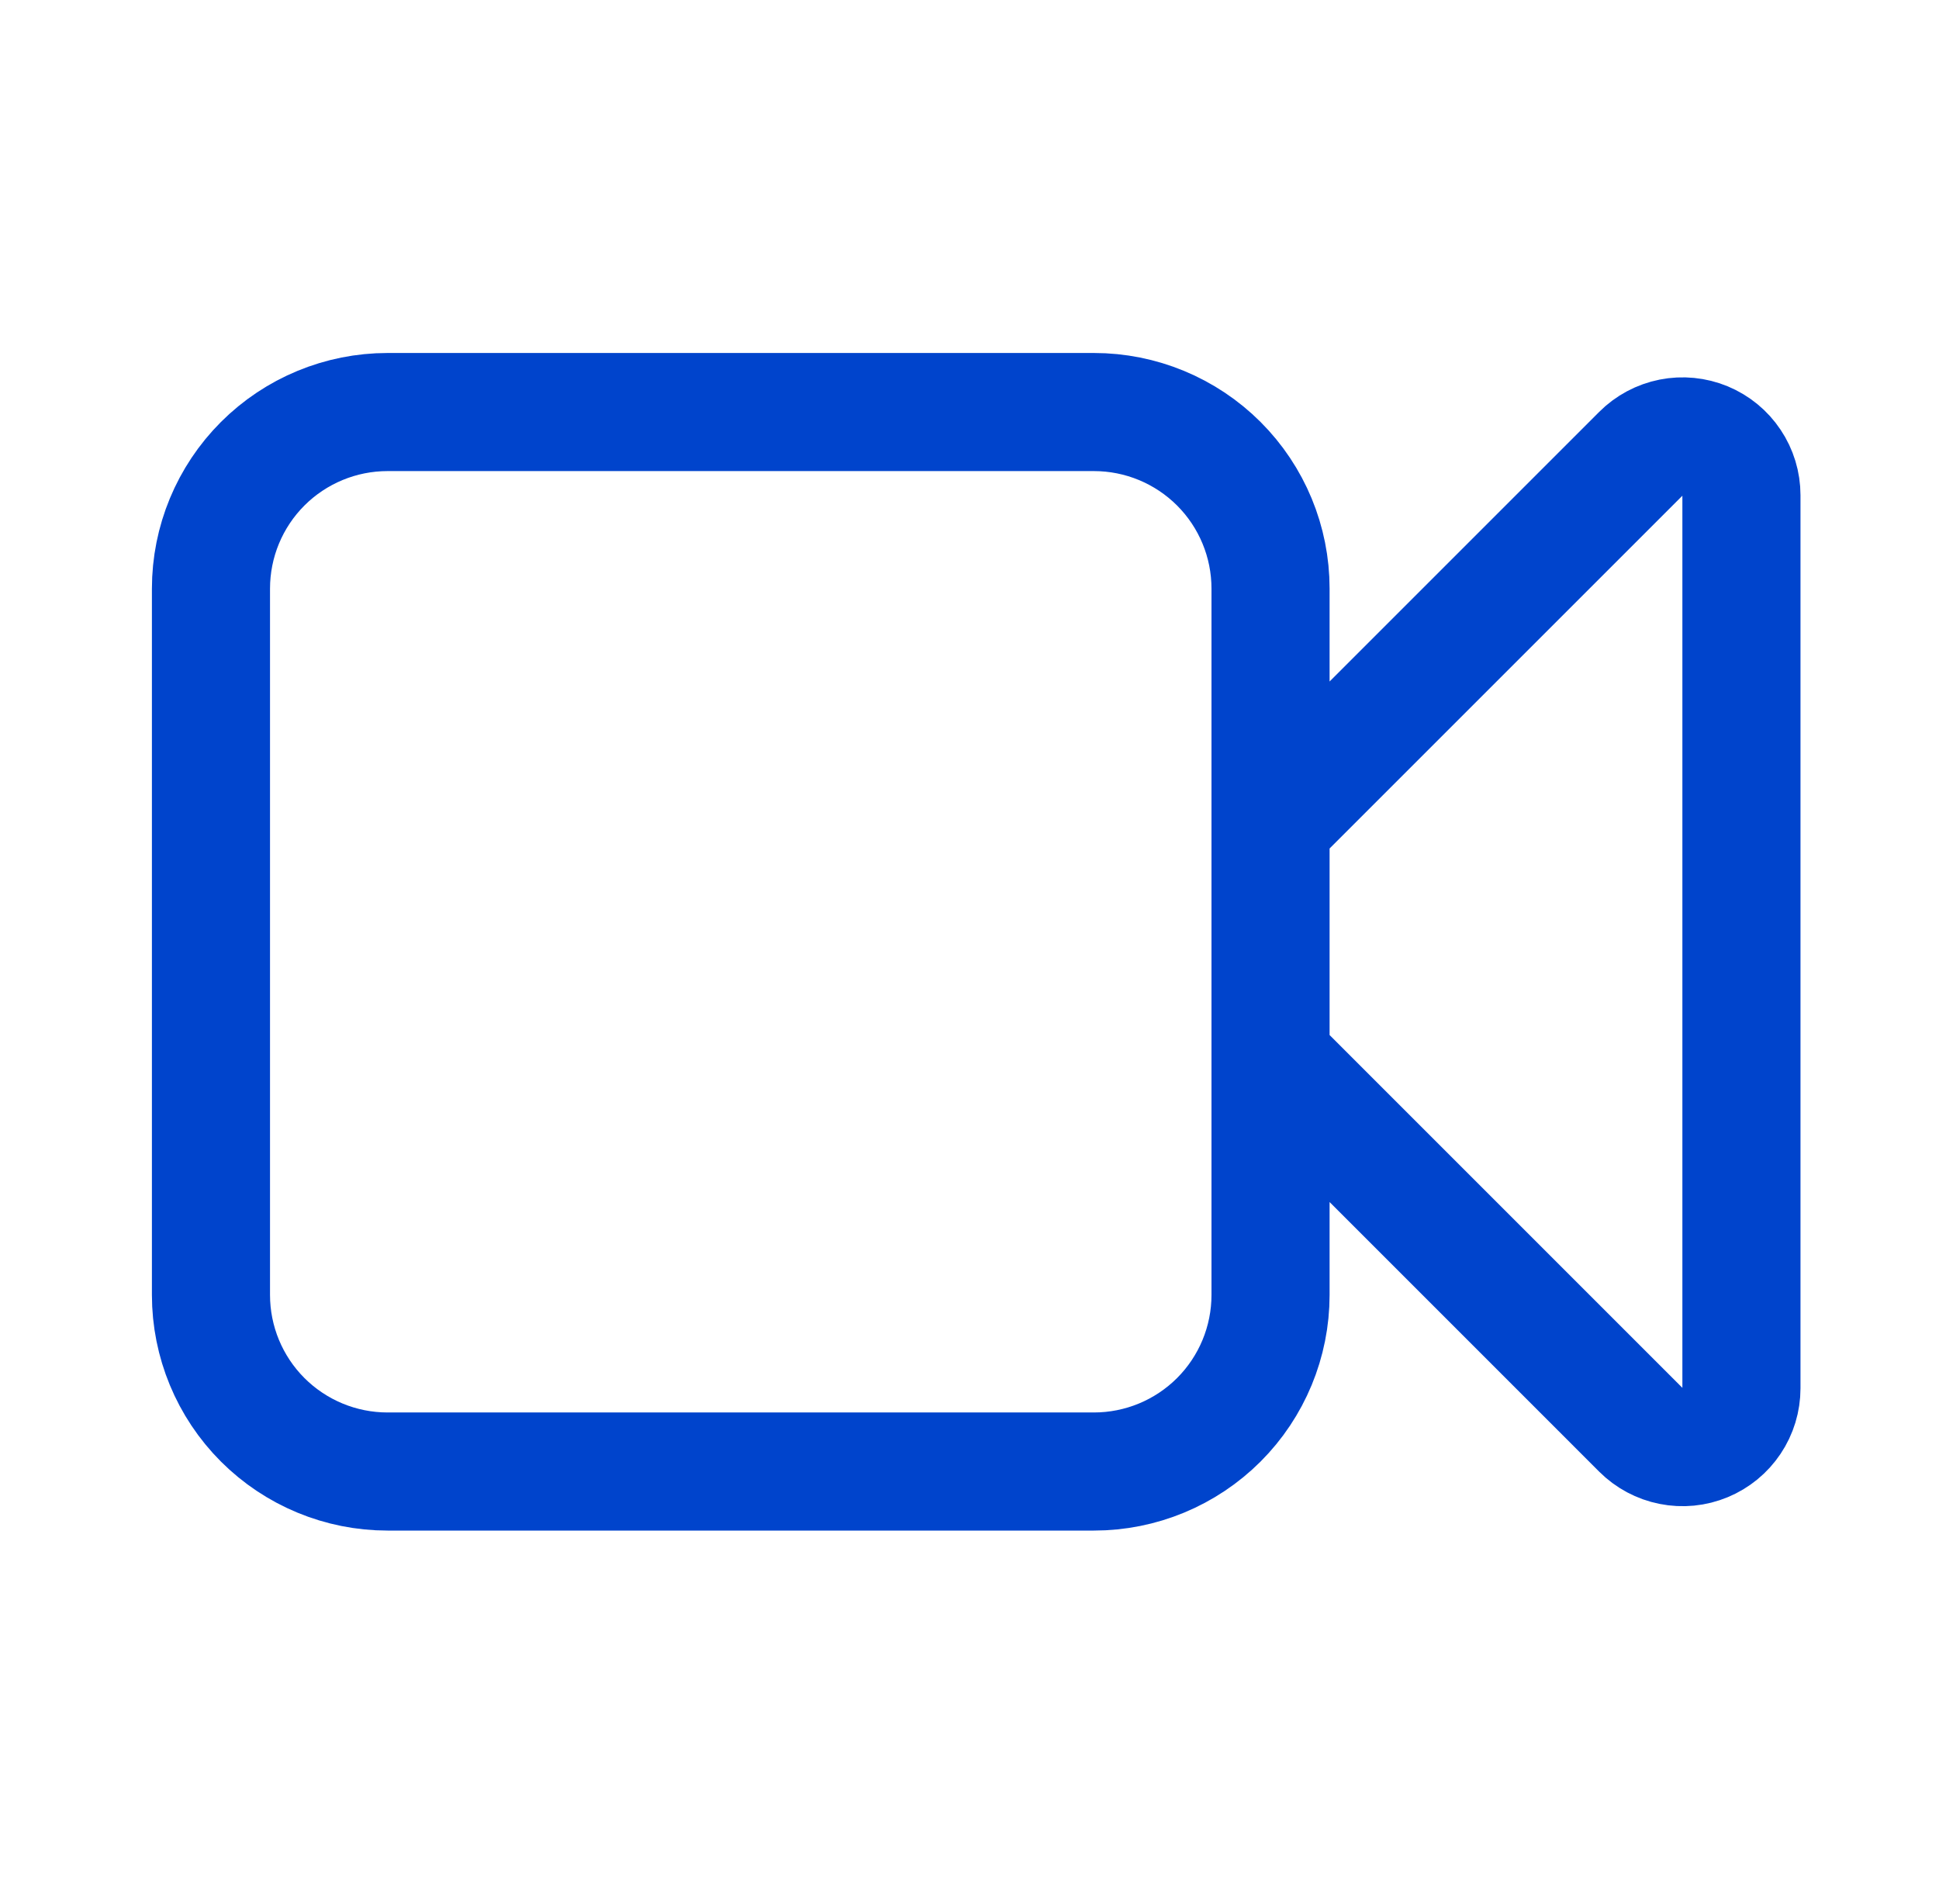 <svg xmlns="http://www.w3.org/2000/svg" width="55" height="54" viewBox="0 0 55 54" fill="none"><path d="M36.039 23.375L46.546 12.868C46.78 12.634 47.077 12.476 47.401 12.411C47.725 12.347 48.06 12.38 48.365 12.506C48.67 12.633 48.931 12.846 49.114 13.121C49.298 13.395 49.396 13.717 49.396 14.048V39.382C49.396 39.712 49.298 40.035 49.114 40.309C48.931 40.583 48.67 40.797 48.365 40.923C48.06 41.05 47.725 41.083 47.401 41.018C47.077 40.954 46.78 40.795 46.546 40.562L36.039 30.054M10.993 41.742H31.029C32.358 41.742 33.632 41.214 34.572 40.275C35.511 39.336 36.039 38.061 36.039 36.733V16.697C36.039 15.368 35.511 14.094 34.572 13.155C33.632 12.216 32.358 11.688 31.029 11.688H10.993C9.665 11.688 8.391 12.216 7.451 13.155C6.512 14.094 5.984 15.368 5.984 16.697V36.733C5.984 38.061 6.512 39.336 7.451 40.275C8.391 41.214 9.665 41.742 10.993 41.742Z" stroke="#0044CC" stroke-width="3.35" stroke-linecap="round" stroke-linejoin="round"></path></svg>